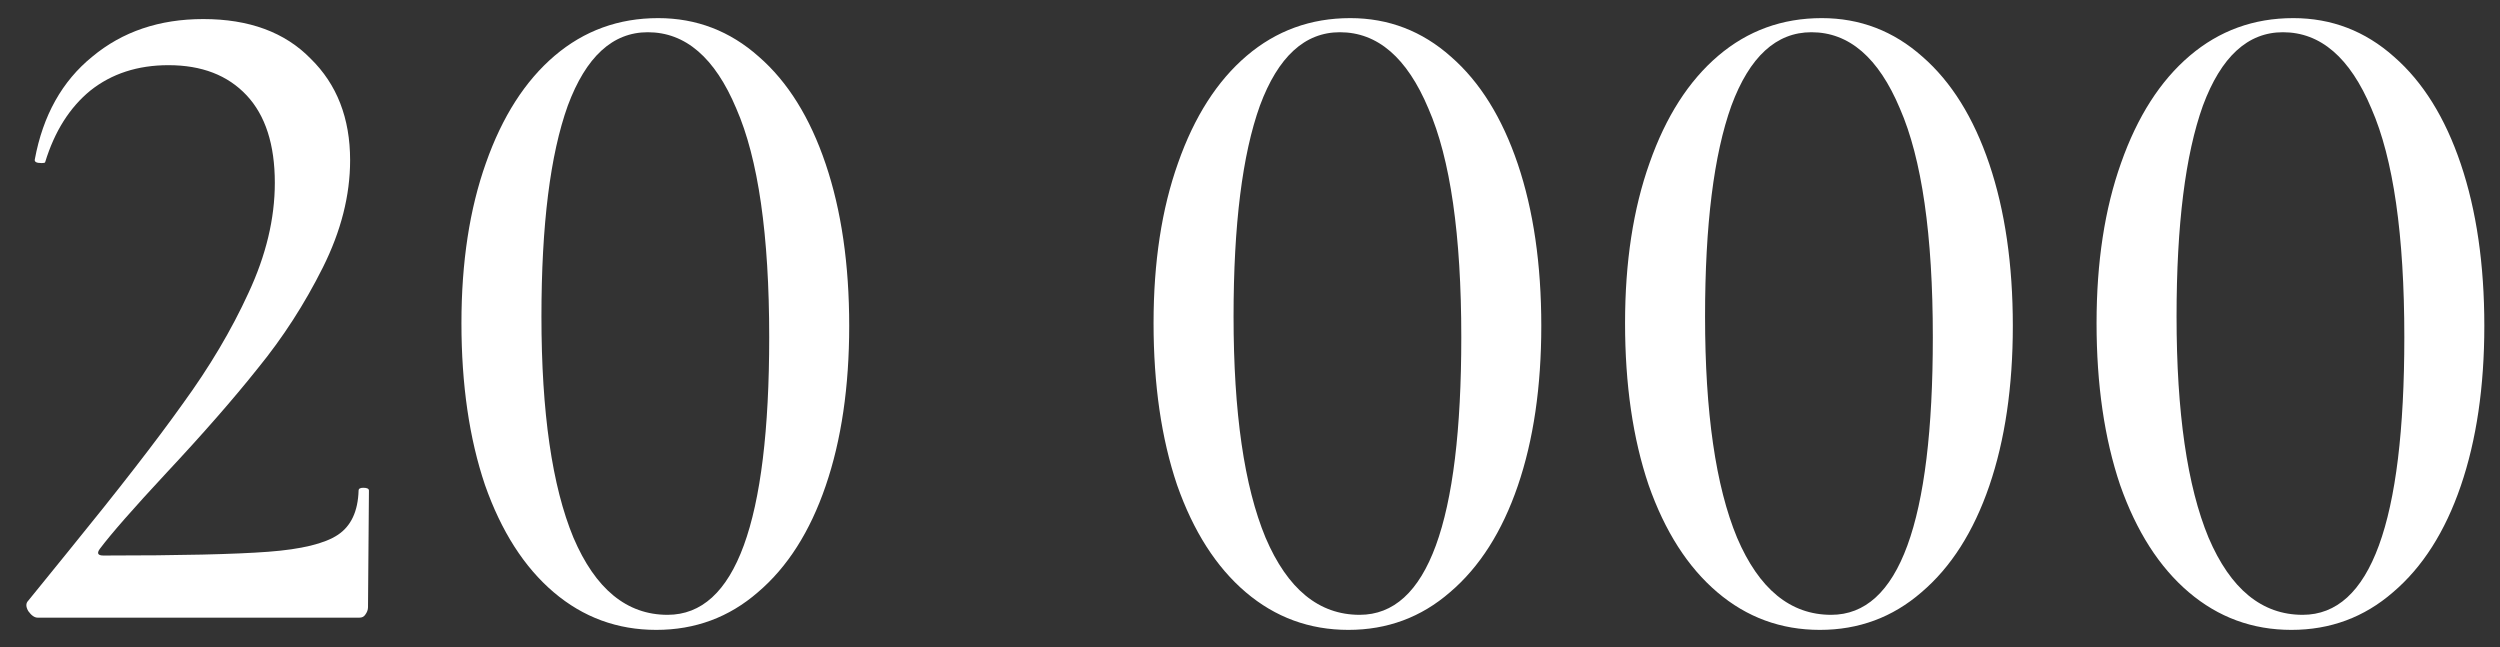 <?xml version="1.0" encoding="UTF-8"?> <svg xmlns="http://www.w3.org/2000/svg" width="85" height="22" viewBox="0 0 85 22" fill="none"><rect x="0" y="0" width="85" height="22" fill="#333333" stroke="none"/> <path d="M1.28 21C1.173 21 1.067 20.925 0.96 20.776C0.875 20.627 0.875 20.509 0.96 20.424L2.336 18.728C4.021 16.659 5.312 14.995 6.208 13.736C7.125 12.477 7.872 11.219 8.448 9.96C9.045 8.68 9.344 7.432 9.344 6.216C9.344 4.915 9.024 3.923 8.384 3.24C7.744 2.558 6.859 2.216 5.728 2.216C4.683 2.216 3.797 2.504 3.072 3.08C2.368 3.656 1.856 4.467 1.536 5.512C1.536 5.534 1.493 5.544 1.408 5.544C1.237 5.544 1.163 5.502 1.184 5.416C1.461 3.923 2.112 2.76 3.136 1.928C4.16 1.075 5.419 0.648 6.912 0.648C8.469 0.648 9.685 1.096 10.56 1.992C11.456 2.867 11.904 4.019 11.904 5.448C11.904 6.643 11.595 7.859 10.976 9.096C10.357 10.334 9.621 11.475 8.768 12.52C7.936 13.566 6.901 14.749 5.664 16.072C4.533 17.288 3.776 18.152 3.392 18.664C3.285 18.814 3.328 18.888 3.52 18.888C6.123 18.888 7.989 18.846 9.12 18.76C10.251 18.675 11.04 18.483 11.488 18.184C11.936 17.886 12.171 17.384 12.192 16.68C12.192 16.616 12.245 16.584 12.352 16.584C12.48 16.584 12.544 16.616 12.544 16.68L12.512 20.648C12.512 20.733 12.48 20.819 12.416 20.904C12.373 20.968 12.309 21 12.224 21H1.28Z" fill="white"></path> <path d="M22.313 21.416C20.991 21.416 19.828 20.989 18.825 20.136C17.823 19.283 17.044 18.067 16.489 16.488C15.956 14.909 15.689 13.075 15.689 10.984C15.689 8.915 15.967 7.102 16.521 5.544C17.076 3.966 17.855 2.75 18.857 1.896C19.86 1.043 21.033 0.616 22.377 0.616C23.679 0.616 24.82 1.054 25.801 1.928C26.783 2.782 27.54 3.998 28.073 5.576C28.607 7.155 28.873 8.99 28.873 11.08C28.873 13.149 28.607 14.963 28.073 16.52C27.54 18.078 26.772 19.283 25.769 20.136C24.788 20.989 23.636 21.416 22.313 21.416ZM22.697 20.904C25.001 20.904 26.153 17.758 26.153 11.464C26.153 7.987 25.78 5.395 25.033 3.688C24.308 1.96 23.305 1.096 22.025 1.096C20.831 1.096 19.924 1.928 19.305 3.592C18.708 5.256 18.409 7.646 18.409 10.76C18.409 14.024 18.772 16.531 19.497 18.28C20.244 20.029 21.311 20.904 22.697 20.904Z" fill="white"></path> <path d="M45.844 21.416C44.522 21.416 43.359 20.989 42.356 20.136C41.354 19.283 40.575 18.067 40.02 16.488C39.487 14.909 39.221 13.075 39.221 10.984C39.221 8.915 39.498 7.102 40.053 5.544C40.607 3.966 41.386 2.75 42.389 1.896C43.391 1.043 44.565 0.616 45.908 0.616C47.21 0.616 48.351 1.054 49.333 1.928C50.314 2.782 51.071 3.998 51.605 5.576C52.138 7.155 52.404 8.99 52.404 11.08C52.404 13.149 52.138 14.963 51.605 16.52C51.071 18.078 50.303 19.283 49.3 20.136C48.319 20.989 47.167 21.416 45.844 21.416ZM46.228 20.904C48.532 20.904 49.684 17.758 49.684 11.464C49.684 7.987 49.311 5.395 48.565 3.688C47.839 1.96 46.837 1.096 45.556 1.096C44.362 1.096 43.455 1.928 42.837 3.592C42.239 5.256 41.941 7.646 41.941 10.76C41.941 14.024 42.303 16.531 43.029 18.28C43.775 20.029 44.842 20.904 46.228 20.904Z" fill="white"></path> <path d="M61.876 21.416C60.553 21.416 59.39 20.989 58.388 20.136C57.385 19.283 56.606 18.067 56.052 16.488C55.518 14.909 55.252 13.075 55.252 10.984C55.252 8.915 55.529 7.102 56.084 5.544C56.638 3.966 57.417 2.75 58.42 1.896C59.422 1.043 60.596 0.616 61.94 0.616C63.241 0.616 64.382 1.054 65.364 1.928C66.345 2.782 67.102 3.998 67.636 5.576C68.169 7.155 68.436 8.99 68.436 11.08C68.436 13.149 68.169 14.963 67.636 16.52C67.102 18.078 66.334 19.283 65.332 20.136C64.35 20.989 63.198 21.416 61.876 21.416ZM62.26 20.904C64.564 20.904 65.716 17.758 65.716 11.464C65.716 7.987 65.342 5.395 64.596 3.688C63.87 1.96 62.868 1.096 61.588 1.096C60.393 1.096 59.486 1.928 58.868 3.592C58.27 5.256 57.972 7.646 57.972 10.76C57.972 14.024 58.334 16.531 59.06 18.28C59.806 20.029 60.873 20.904 62.26 20.904Z" fill="white"></path> <path d="M77.907 21.416C76.584 21.416 75.422 20.989 74.419 20.136C73.416 19.283 72.638 18.067 72.083 16.488C71.55 14.909 71.283 13.075 71.283 10.984C71.283 8.915 71.56 7.102 72.115 5.544C72.67 3.966 73.448 2.75 74.451 1.896C75.454 1.043 76.627 0.616 77.971 0.616C79.272 0.616 80.414 1.054 81.395 1.928C82.376 2.782 83.134 3.998 83.667 5.576C84.2 7.155 84.467 8.99 84.467 11.08C84.467 13.149 84.2 14.963 83.667 16.52C83.134 18.078 82.366 19.283 81.363 20.136C80.382 20.989 79.23 21.416 77.907 21.416ZM78.291 20.904C80.595 20.904 81.747 17.758 81.747 11.464C81.747 7.987 81.374 5.395 80.627 3.688C79.902 1.96 78.899 1.096 77.619 1.096C76.424 1.096 75.518 1.928 74.899 3.592C74.302 5.256 74.003 7.646 74.003 10.76C74.003 14.024 74.366 16.531 75.091 18.28C75.838 20.029 76.904 20.904 78.291 20.904Z" fill="white"></path> </svg> 